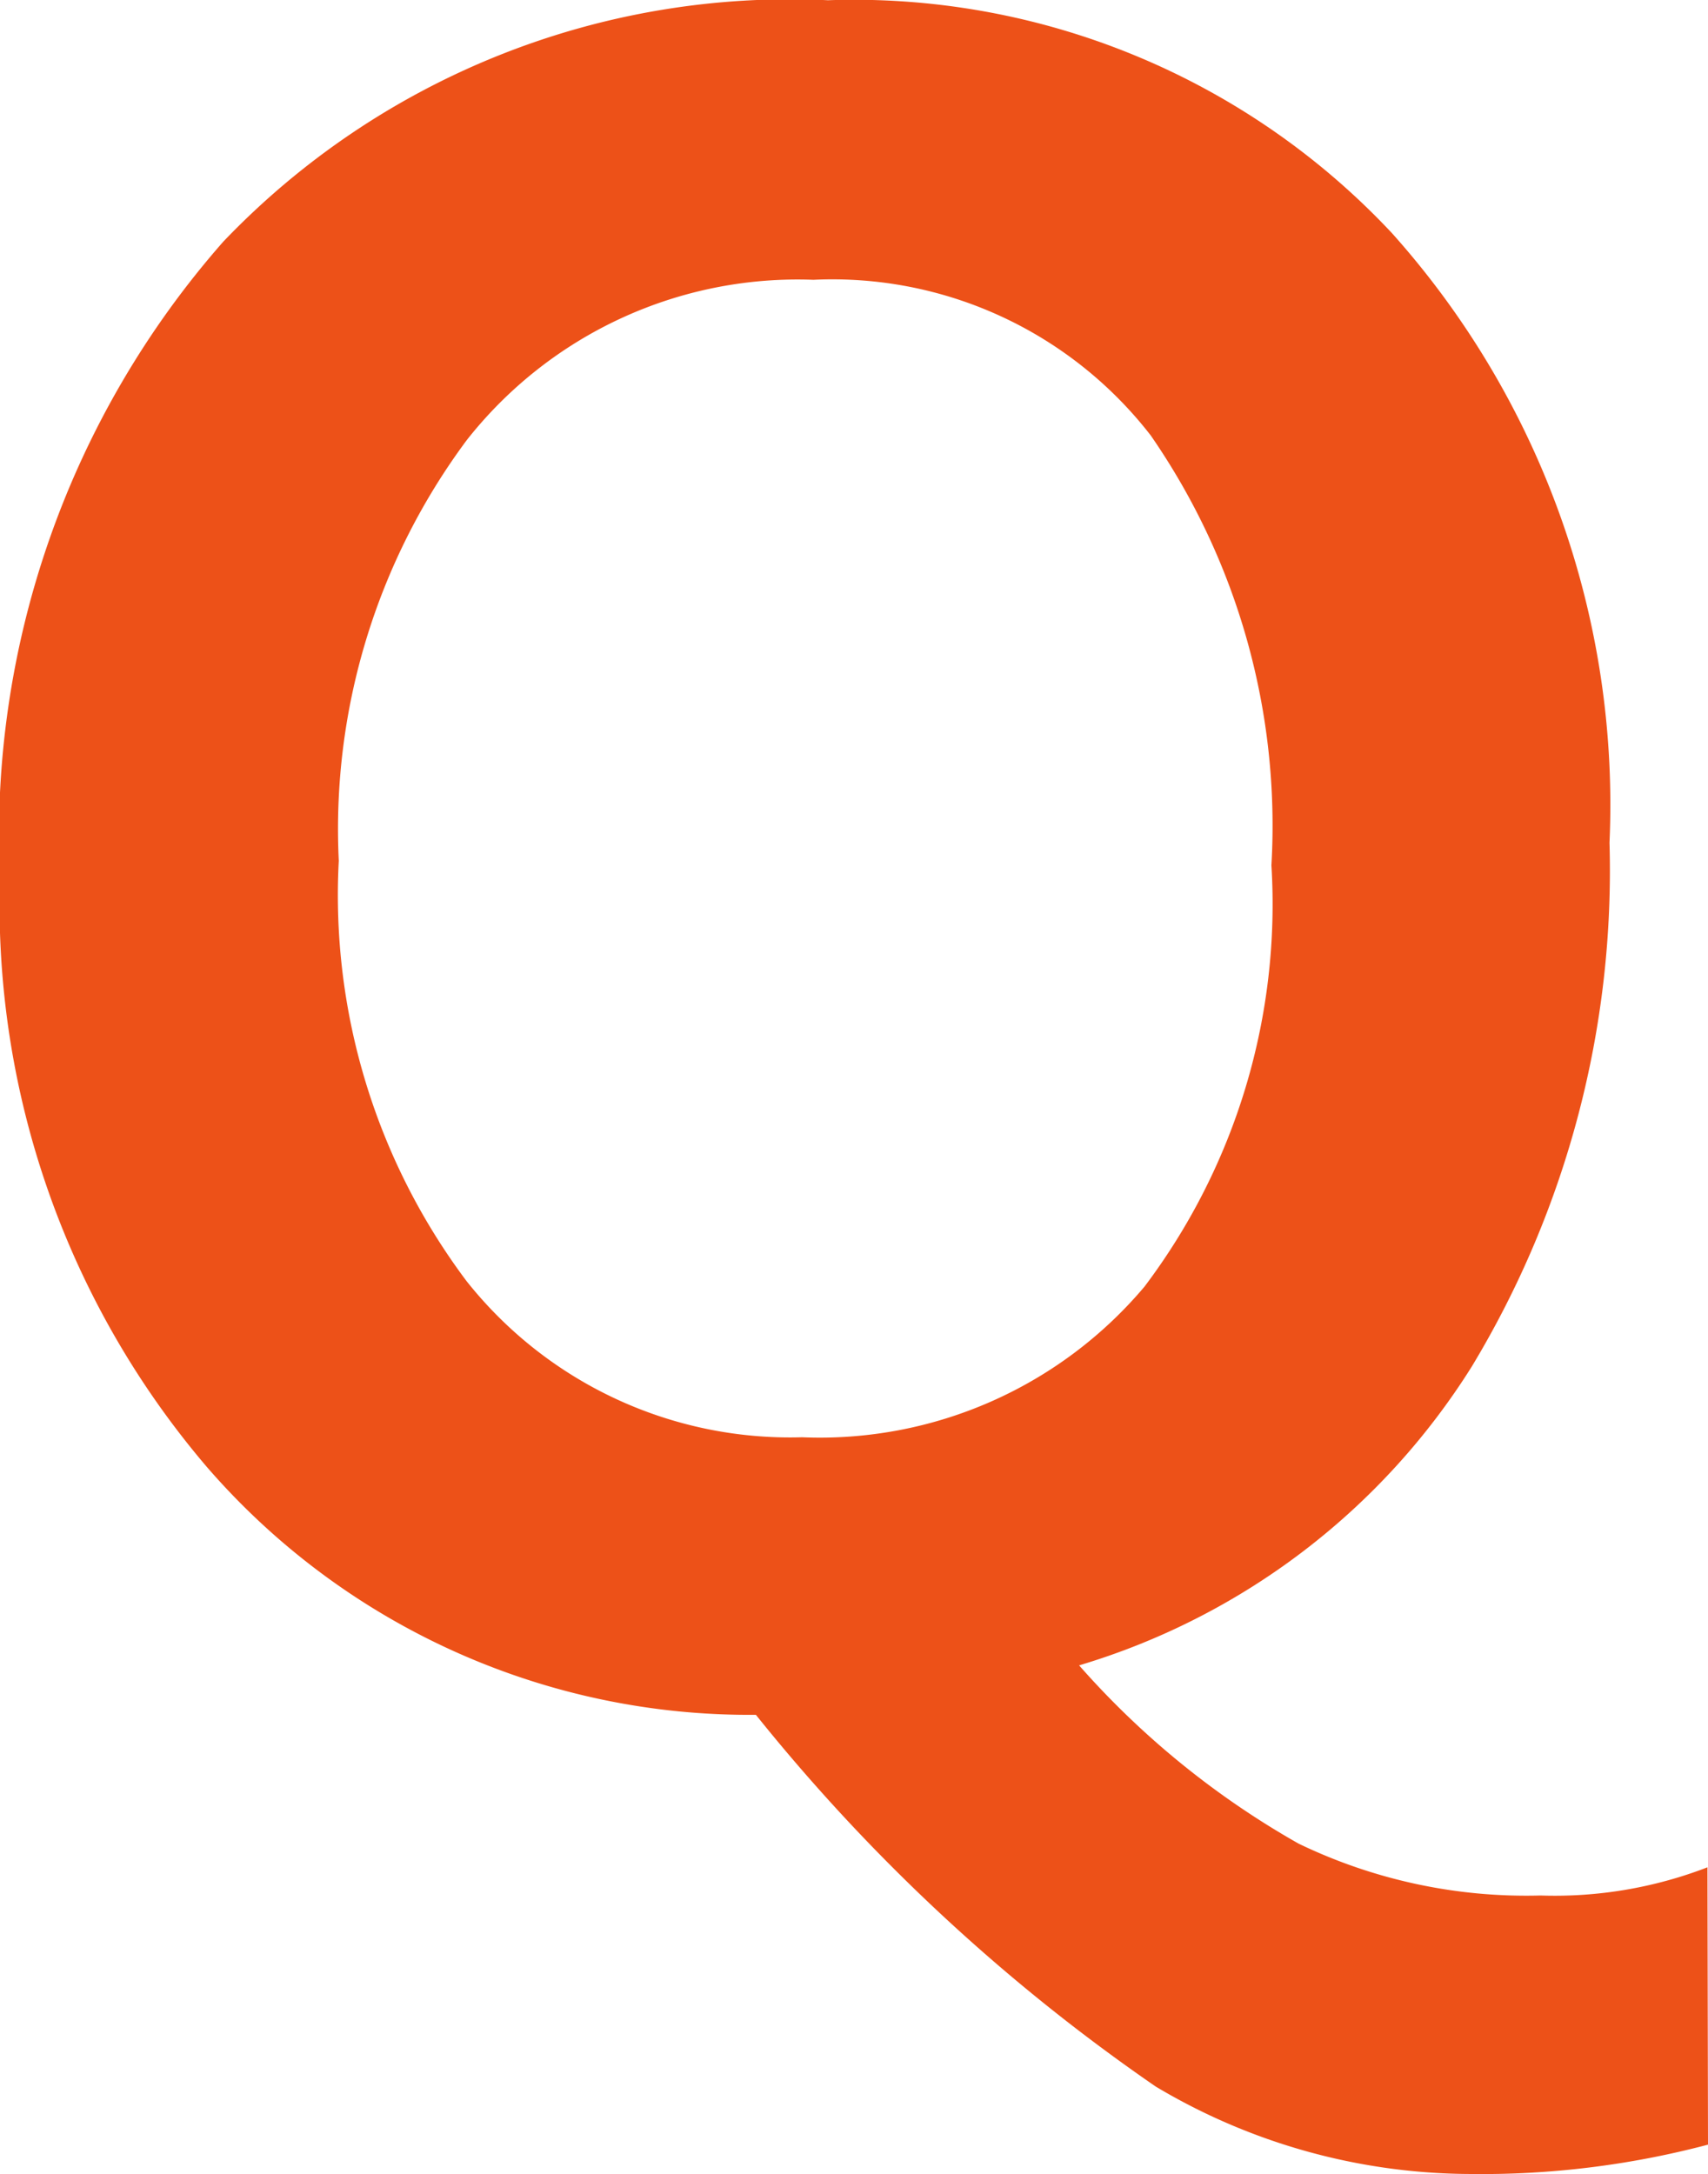 <svg xmlns="http://www.w3.org/2000/svg" width="22.178" height="28.228" viewBox="0 0 22.178 28.228">
  <path id="パス_37" data-name="パス 37" d="M23.379,5.933a11.493,11.493,0,0,1-3.091.381,8.013,8.013,0,0,1-4.08-1.135A24.376,24.376,0,0,1,11.016.352,9.317,9.317,0,0,1,3.889-2.864,11.246,11.246,0,0,1,1.2-10.5a11.7,11.7,0,0,1,2.9-8.276,10.175,10.175,0,0,1,7.852-3.135,9.569,9.569,0,0,1,7.324,3.025A11.128,11.128,0,0,1,22.1-10.972a12.459,12.459,0,0,1-1.787,6.8,9.089,9.089,0,0,1-5.1,3.882,11.045,11.045,0,0,0,2.849,2.314,6.8,6.8,0,0,0,3.142.674,5.514,5.514,0,0,0,2.168-.366ZM5.6-10.737A8.349,8.349,0,0,0,7.258-5.281a5.362,5.362,0,0,0,4.358,2.029,5.513,5.513,0,0,0,4.446-1.956,8.244,8.244,0,0,0,1.648-5.471,8.9,8.9,0,0,0-1.567-5.581,5.227,5.227,0,0,0-4.38-2.021,5.467,5.467,0,0,0-4.5,2.08A8.464,8.464,0,0,0,5.6-10.737Z" transform="translate(-1.201 21.914)" fill="#ed5118"/>
</svg>
